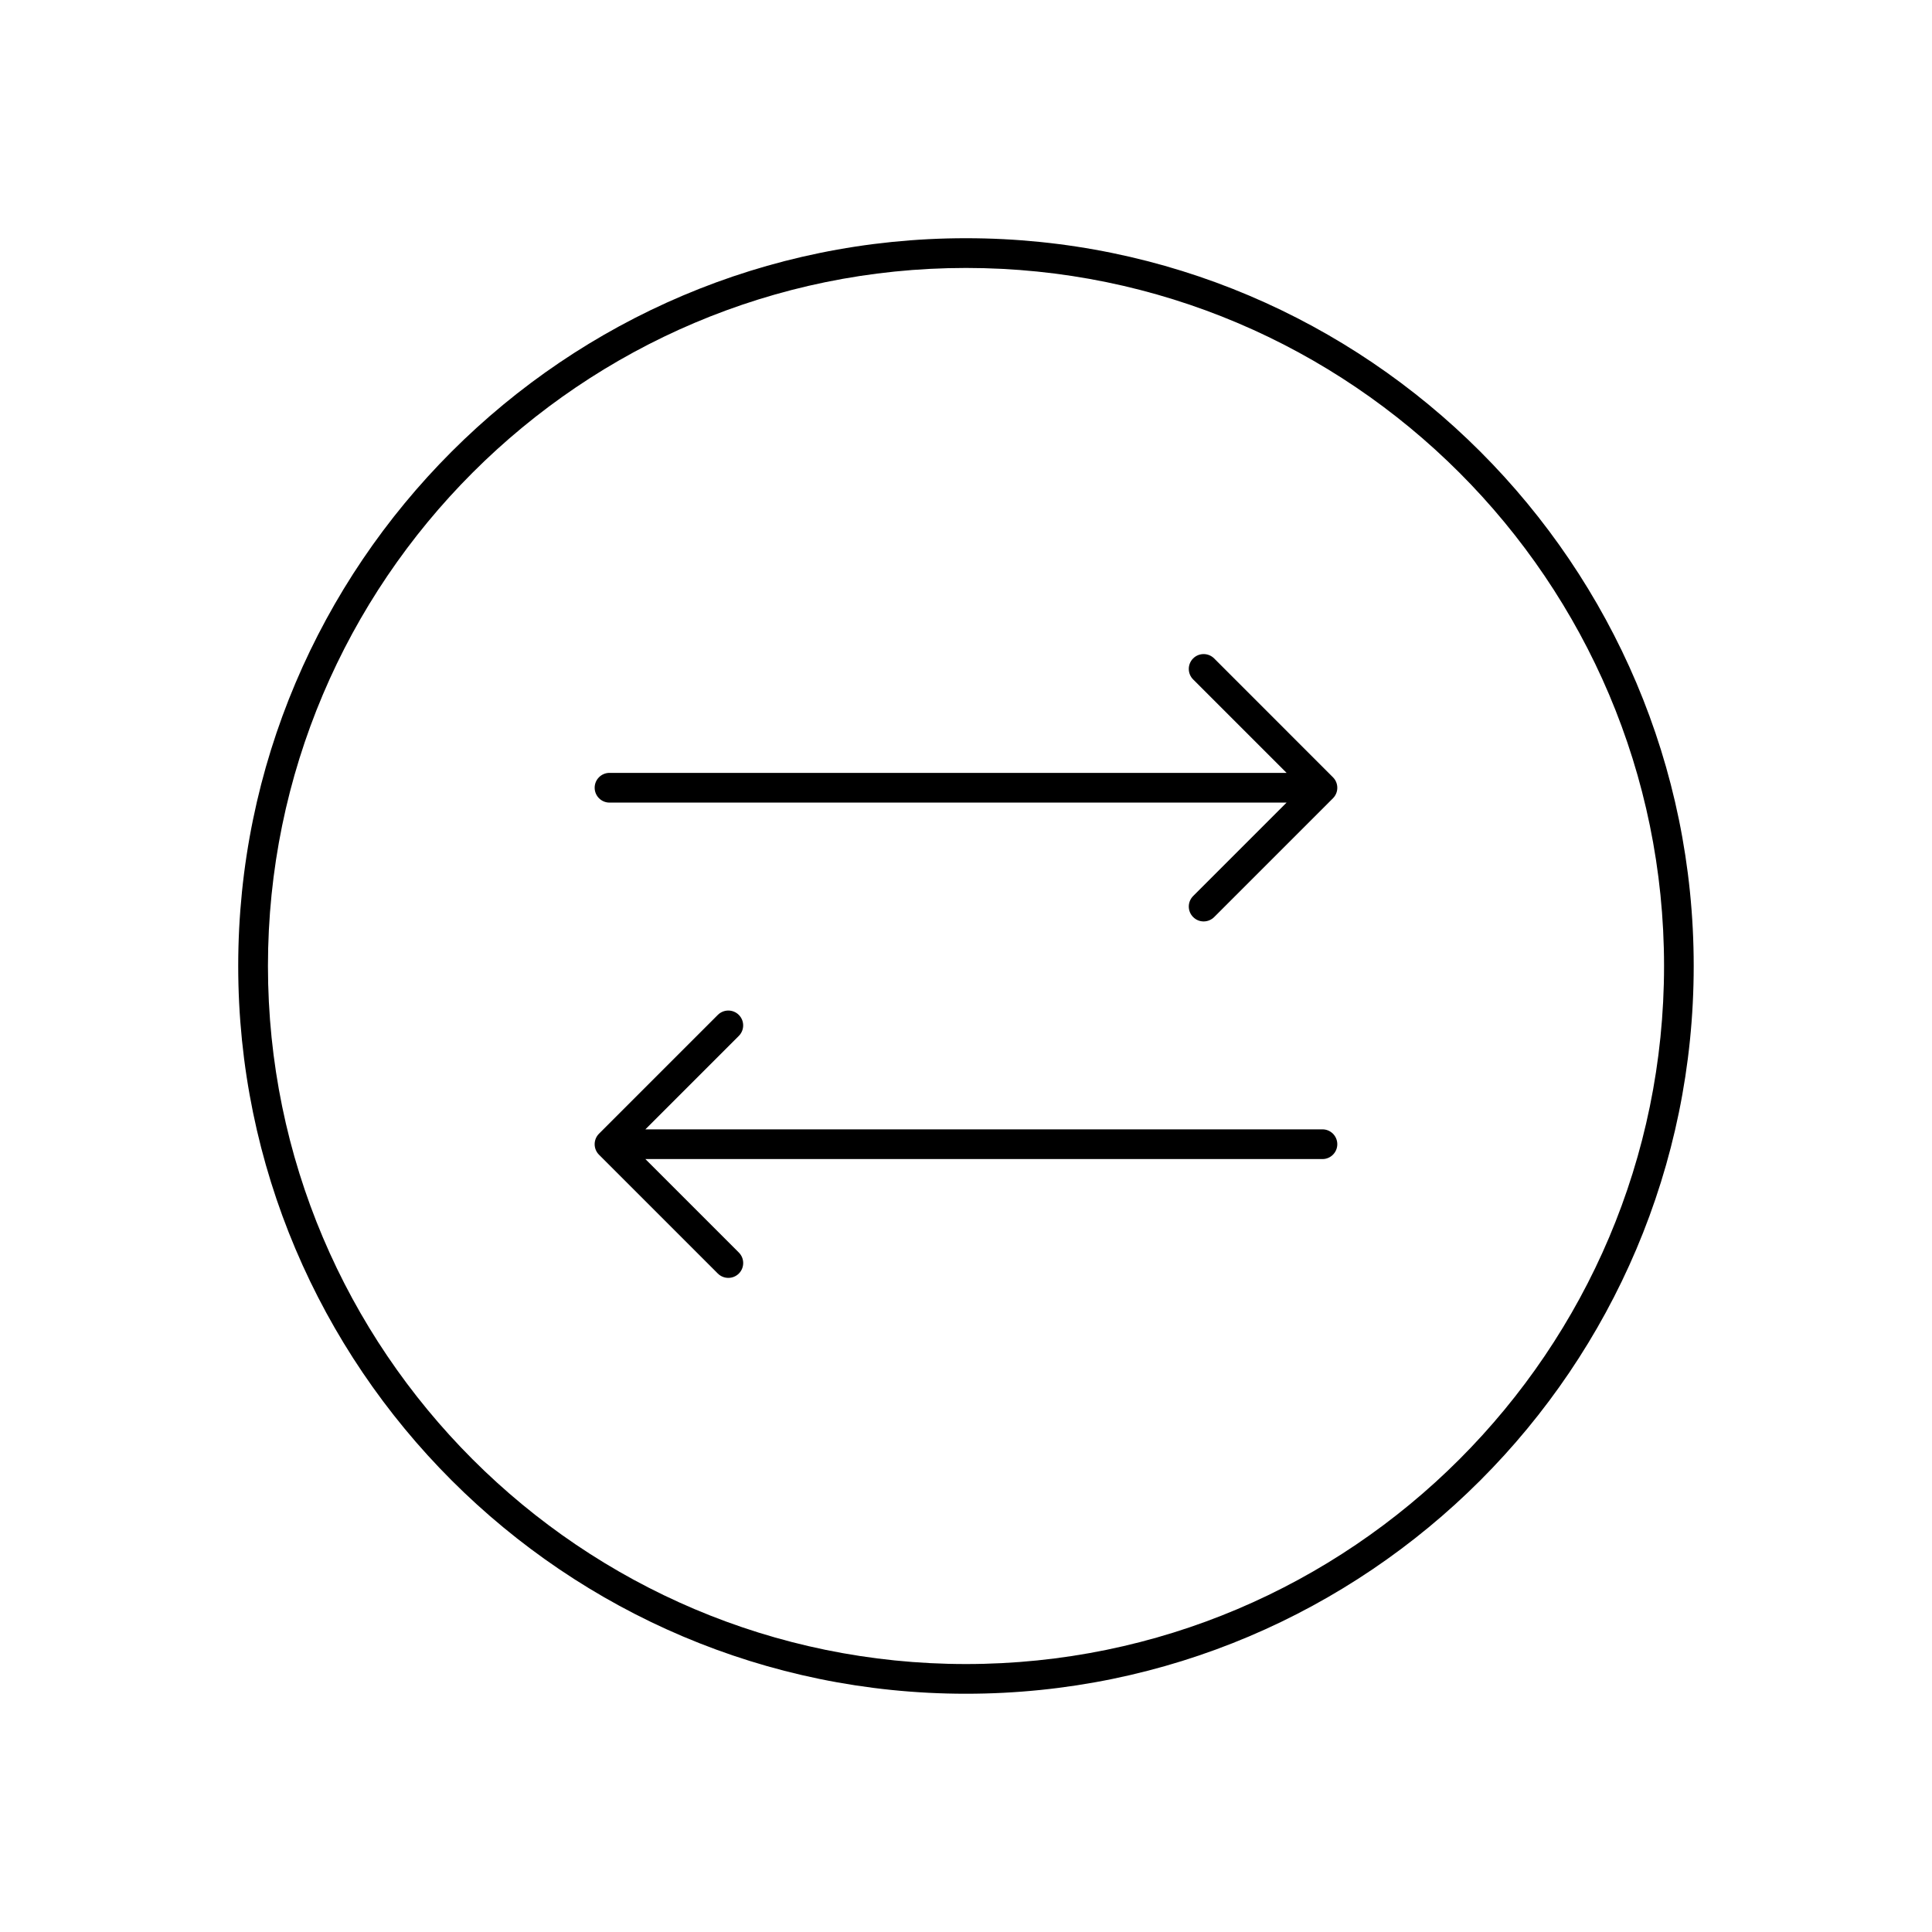 <?xml version="1.0" encoding="UTF-8"?>
<!-- Uploaded to: SVG Repo, www.svgrepo.com, Generator: SVG Repo Mixer Tools -->
<svg fill="#000000" width="800px" height="800px" version="1.1" viewBox="144 144 512 512" xmlns="http://www.w3.org/2000/svg">
 <g>
  <path d="m400 207.13c-106.34 0-192.87 86.523-192.87 192.87 0 106.35 86.52 192.86 192.86 192.86 106.35 0 192.86-86.512 192.86-192.86 0.004-106.34-86.512-192.87-192.86-192.87zm0 377.86c-102.01 0-184.99-82.988-184.99-184.99 0-102.01 82.984-184.99 184.99-184.99 102 0 184.99 82.984 184.99 184.99 0 102-82.988 184.99-184.99 184.99z"/>
  <path d="m465.76 318.49c-1.535-1.535-4.031-1.535-5.566 0-1.535 1.535-1.535 4.031 0 5.566l24.766 24.766h-179.43c-2.172 0-3.938 1.762-3.938 3.938 0 2.172 1.762 3.938 3.938 3.938h179.43l-24.766 24.766c-1.535 1.535-1.535 4.031 0 5.566 0.766 0.773 1.773 1.16 2.781 1.16 1.008 0 2.016-0.387 2.785-1.148l31.488-31.488c1.535-1.535 1.535-4.031 0-5.566z"/>
  <path d="m494.46 443.29h-179.43l24.766-24.766c1.535-1.535 1.535-4.031 0-5.566-1.535-1.535-4.031-1.535-5.566 0l-31.488 31.488c-1.535 1.535-1.535 4.031 0 5.566l31.488 31.488c0.773 0.766 1.781 1.152 2.789 1.152 1.008 0 2.016-0.387 2.785-1.148 1.535-1.535 1.535-4.031 0-5.566l-24.773-24.773h179.43c2.172 0 3.938-1.762 3.938-3.938 0-2.172-1.762-3.938-3.938-3.938z"/>
 </g>
</svg>